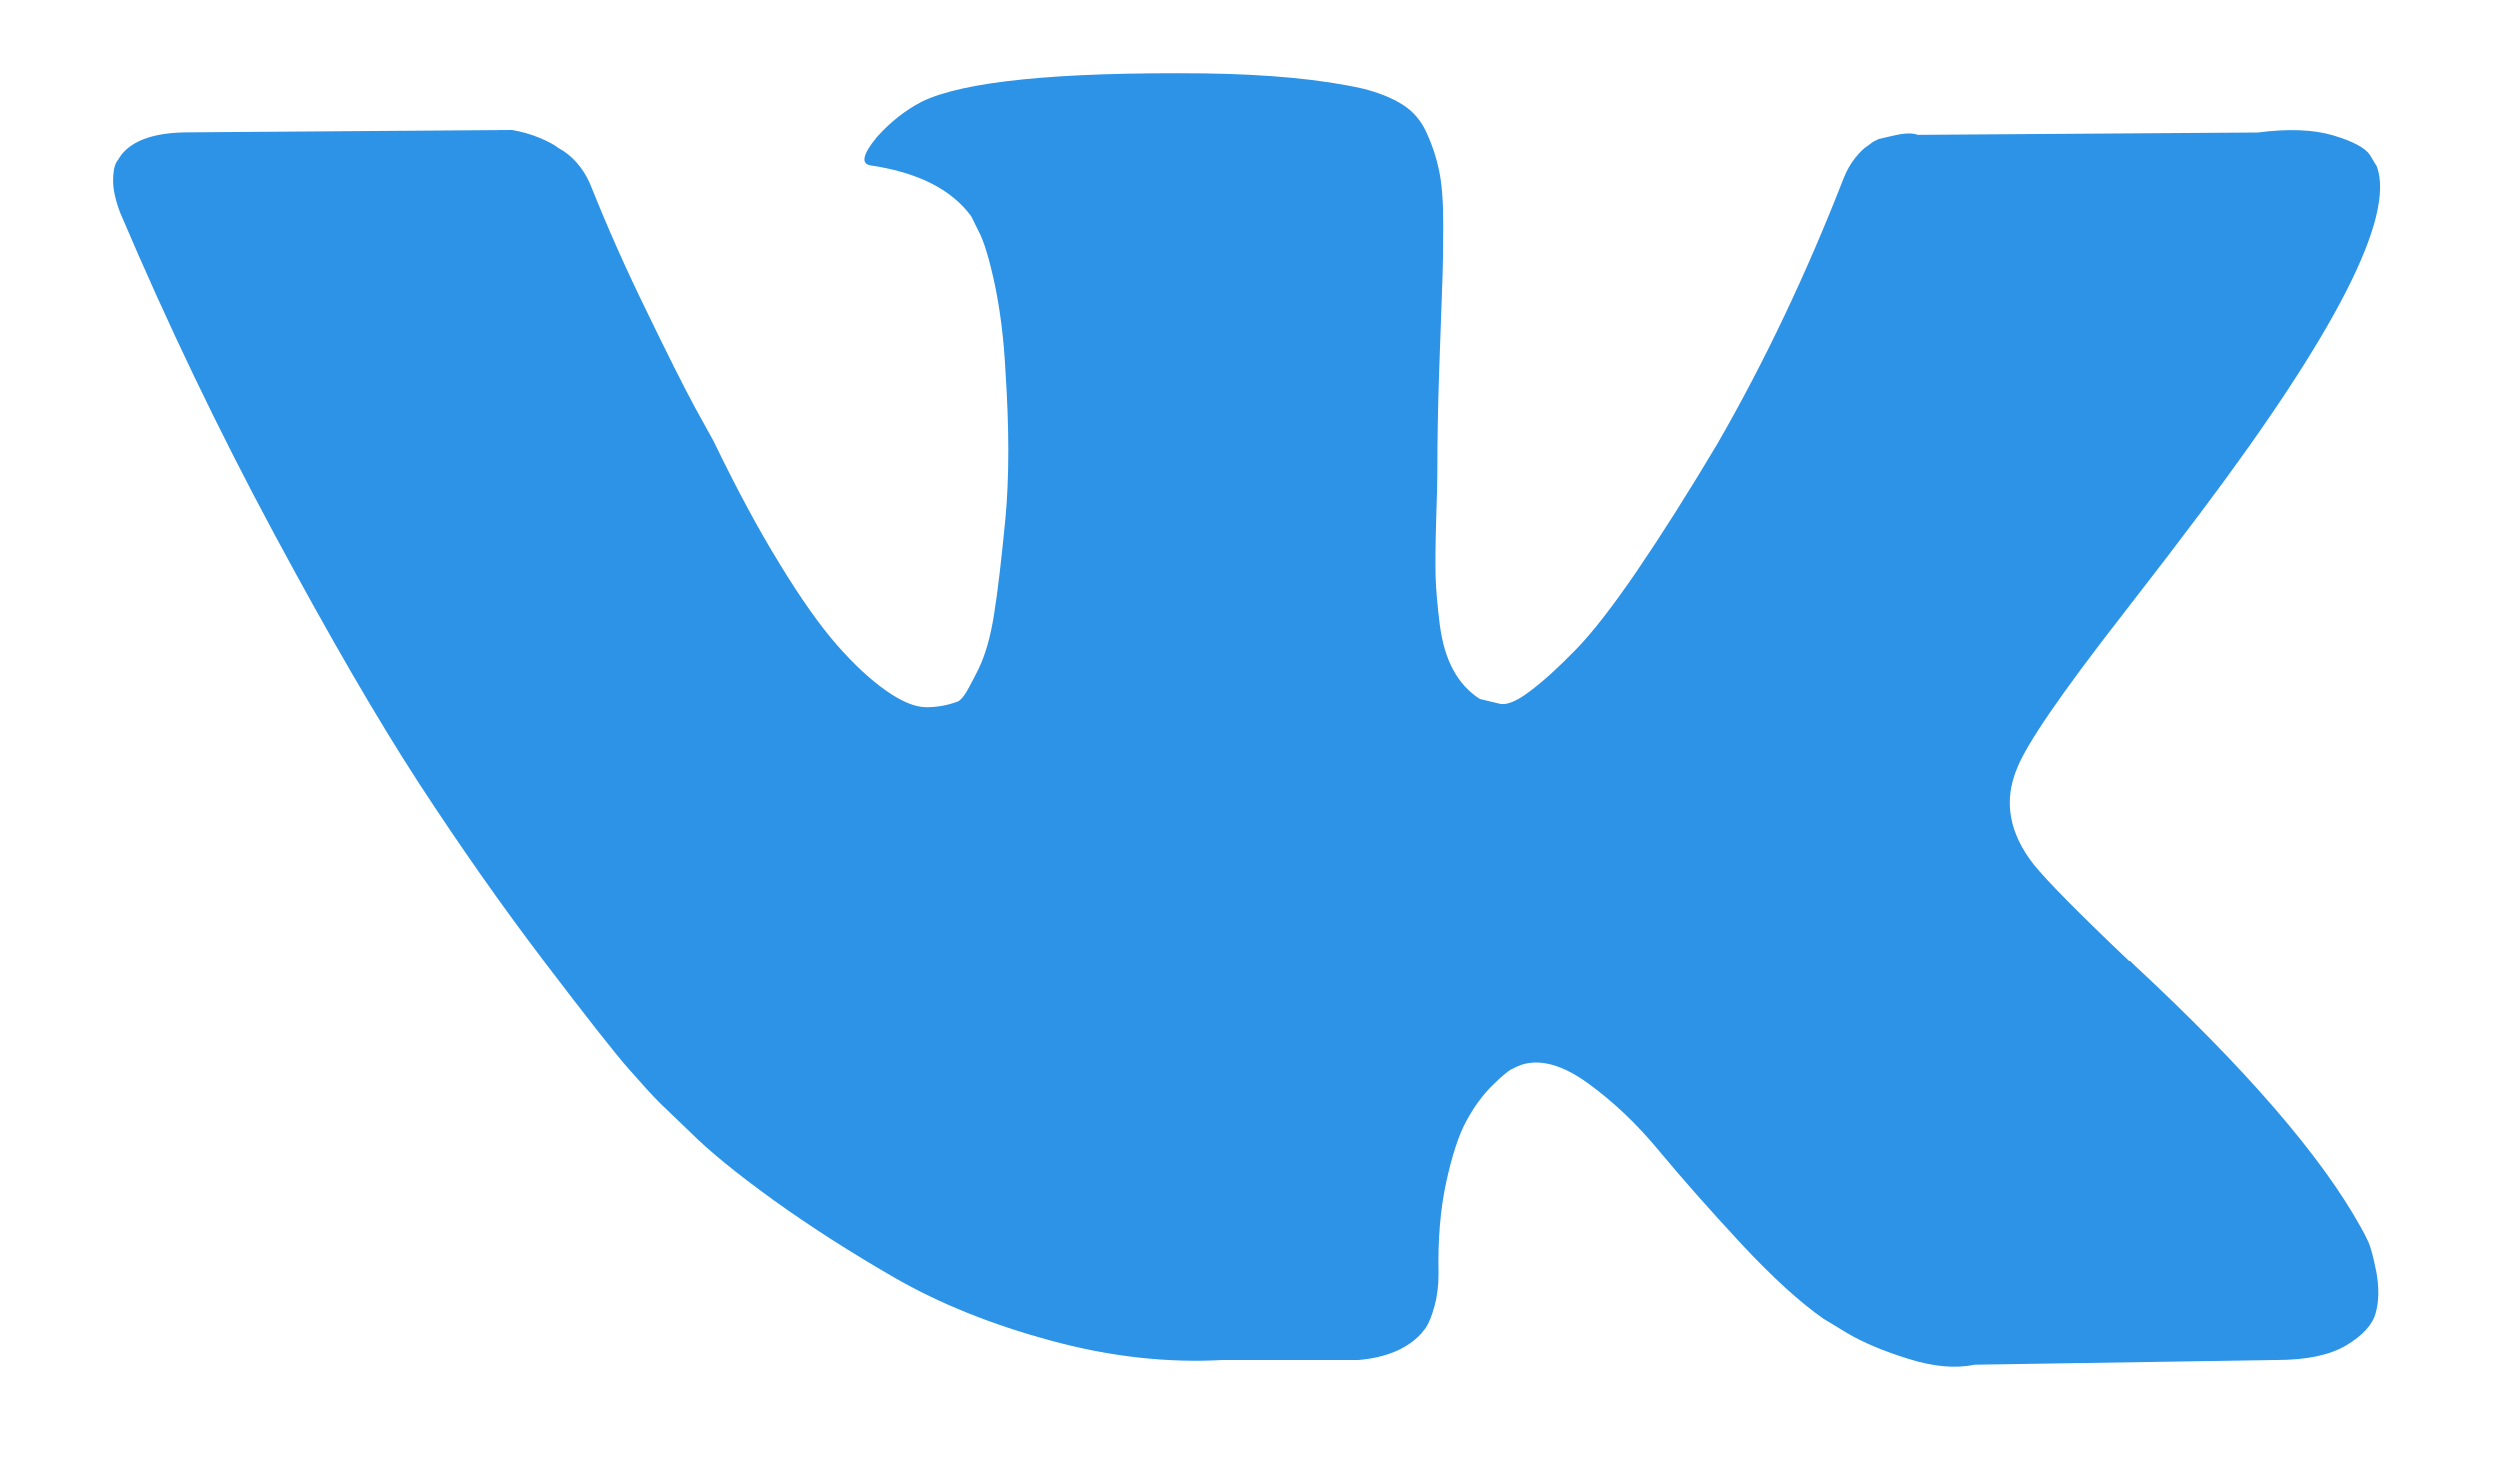 <?xml version="1.0" encoding="UTF-8"?> <svg xmlns="http://www.w3.org/2000/svg" width="17" height="10" viewBox="0 0 17 10" fill="none"><path d="M16.103 8.441C16.084 8.401 16.067 8.368 16.051 8.341C15.783 7.859 15.272 7.268 14.518 6.567L14.502 6.551L14.494 6.543L14.486 6.535H14.478C14.135 6.209 13.918 5.989 13.828 5.877C13.661 5.663 13.624 5.446 13.715 5.227C13.779 5.061 14.02 4.71 14.437 4.175C14.657 3.892 14.831 3.664 14.959 3.493C15.885 2.262 16.286 1.476 16.163 1.133L16.115 1.053C16.083 1.005 16 0.961 15.867 0.921C15.733 0.881 15.562 0.874 15.353 0.901L13.041 0.917C13.004 0.903 12.95 0.905 12.881 0.921C12.811 0.937 12.776 0.945 12.776 0.945L12.736 0.965L12.704 0.989C12.677 1.005 12.648 1.033 12.616 1.073C12.584 1.113 12.557 1.16 12.536 1.214C12.284 1.861 11.998 2.463 11.677 3.02C11.479 3.352 11.297 3.639 11.131 3.883C10.965 4.126 10.826 4.305 10.713 4.42C10.601 4.535 10.5 4.628 10.408 4.697C10.317 4.767 10.248 4.796 10.2 4.786C10.152 4.775 10.106 4.764 10.063 4.753C9.988 4.705 9.928 4.64 9.883 4.557C9.837 4.474 9.806 4.369 9.79 4.244C9.774 4.118 9.765 4.01 9.762 3.919C9.76 3.828 9.761 3.699 9.766 3.533C9.772 3.367 9.774 3.255 9.774 3.196C9.774 2.993 9.778 2.772 9.786 2.534C9.794 2.296 9.801 2.107 9.806 1.968C9.812 1.829 9.814 1.682 9.814 1.527C9.814 1.371 9.805 1.25 9.786 1.161C9.768 1.073 9.74 0.988 9.702 0.905C9.665 0.822 9.61 0.757 9.538 0.712C9.466 0.666 9.376 0.63 9.269 0.603C8.985 0.539 8.624 0.505 8.185 0.499C7.19 0.489 6.55 0.553 6.267 0.692C6.154 0.751 6.053 0.831 5.962 0.933C5.866 1.05 5.852 1.115 5.922 1.125C6.243 1.173 6.47 1.288 6.604 1.47L6.652 1.567C6.69 1.636 6.727 1.759 6.765 1.936C6.802 2.113 6.826 2.308 6.837 2.522C6.863 2.912 6.863 3.247 6.837 3.525C6.81 3.803 6.785 4.02 6.76 4.175C6.736 4.33 6.7 4.456 6.652 4.553C6.604 4.649 6.572 4.708 6.556 4.729C6.54 4.75 6.526 4.764 6.516 4.769C6.446 4.796 6.374 4.809 6.299 4.809C6.224 4.809 6.133 4.772 6.026 4.697C5.919 4.622 5.808 4.519 5.693 4.388C5.578 4.257 5.448 4.074 5.304 3.838C5.159 3.603 5.009 3.324 4.854 3.003L4.726 2.771C4.645 2.621 4.536 2.403 4.397 2.116C4.257 1.83 4.134 1.553 4.027 1.286C3.985 1.173 3.92 1.088 3.835 1.029L3.795 1.005C3.768 0.983 3.725 0.961 3.666 0.936C3.607 0.912 3.546 0.895 3.482 0.884L1.282 0.9C1.058 0.9 0.905 0.951 0.825 1.053L0.793 1.101C0.777 1.128 0.769 1.171 0.769 1.229C0.769 1.288 0.785 1.361 0.817 1.446C1.138 2.201 1.487 2.928 1.864 3.629C2.241 4.33 2.569 4.895 2.847 5.323C3.126 5.751 3.409 6.155 3.698 6.535C3.987 6.915 4.178 7.158 4.272 7.265C4.366 7.372 4.439 7.453 4.493 7.506L4.694 7.699C4.822 7.827 5.011 7.981 5.259 8.16C5.508 8.339 5.784 8.516 6.086 8.69C6.389 8.864 6.74 9.006 7.142 9.115C7.543 9.225 7.934 9.269 8.314 9.248H9.237C9.424 9.232 9.566 9.173 9.662 9.071L9.694 9.031C9.716 8.999 9.736 8.95 9.754 8.883C9.773 8.816 9.782 8.742 9.782 8.662C9.777 8.432 9.794 8.225 9.834 8.04C9.874 7.856 9.92 7.716 9.971 7.623C10.022 7.529 10.079 7.45 10.143 7.386C10.208 7.322 10.253 7.283 10.28 7.27C10.307 7.256 10.328 7.247 10.344 7.241C10.473 7.199 10.624 7.24 10.798 7.366C10.972 7.492 11.135 7.647 11.287 7.832C11.44 8.016 11.623 8.223 11.837 8.454C12.051 8.684 12.239 8.855 12.399 8.967L12.559 9.064C12.667 9.128 12.806 9.187 12.977 9.24C13.148 9.294 13.298 9.307 13.427 9.28L15.481 9.248C15.684 9.248 15.843 9.215 15.955 9.148C16.067 9.081 16.134 9.007 16.155 8.927C16.177 8.847 16.178 8.756 16.16 8.654C16.14 8.553 16.122 8.482 16.103 8.441Z" fill="#2C93E7"></path></svg> 